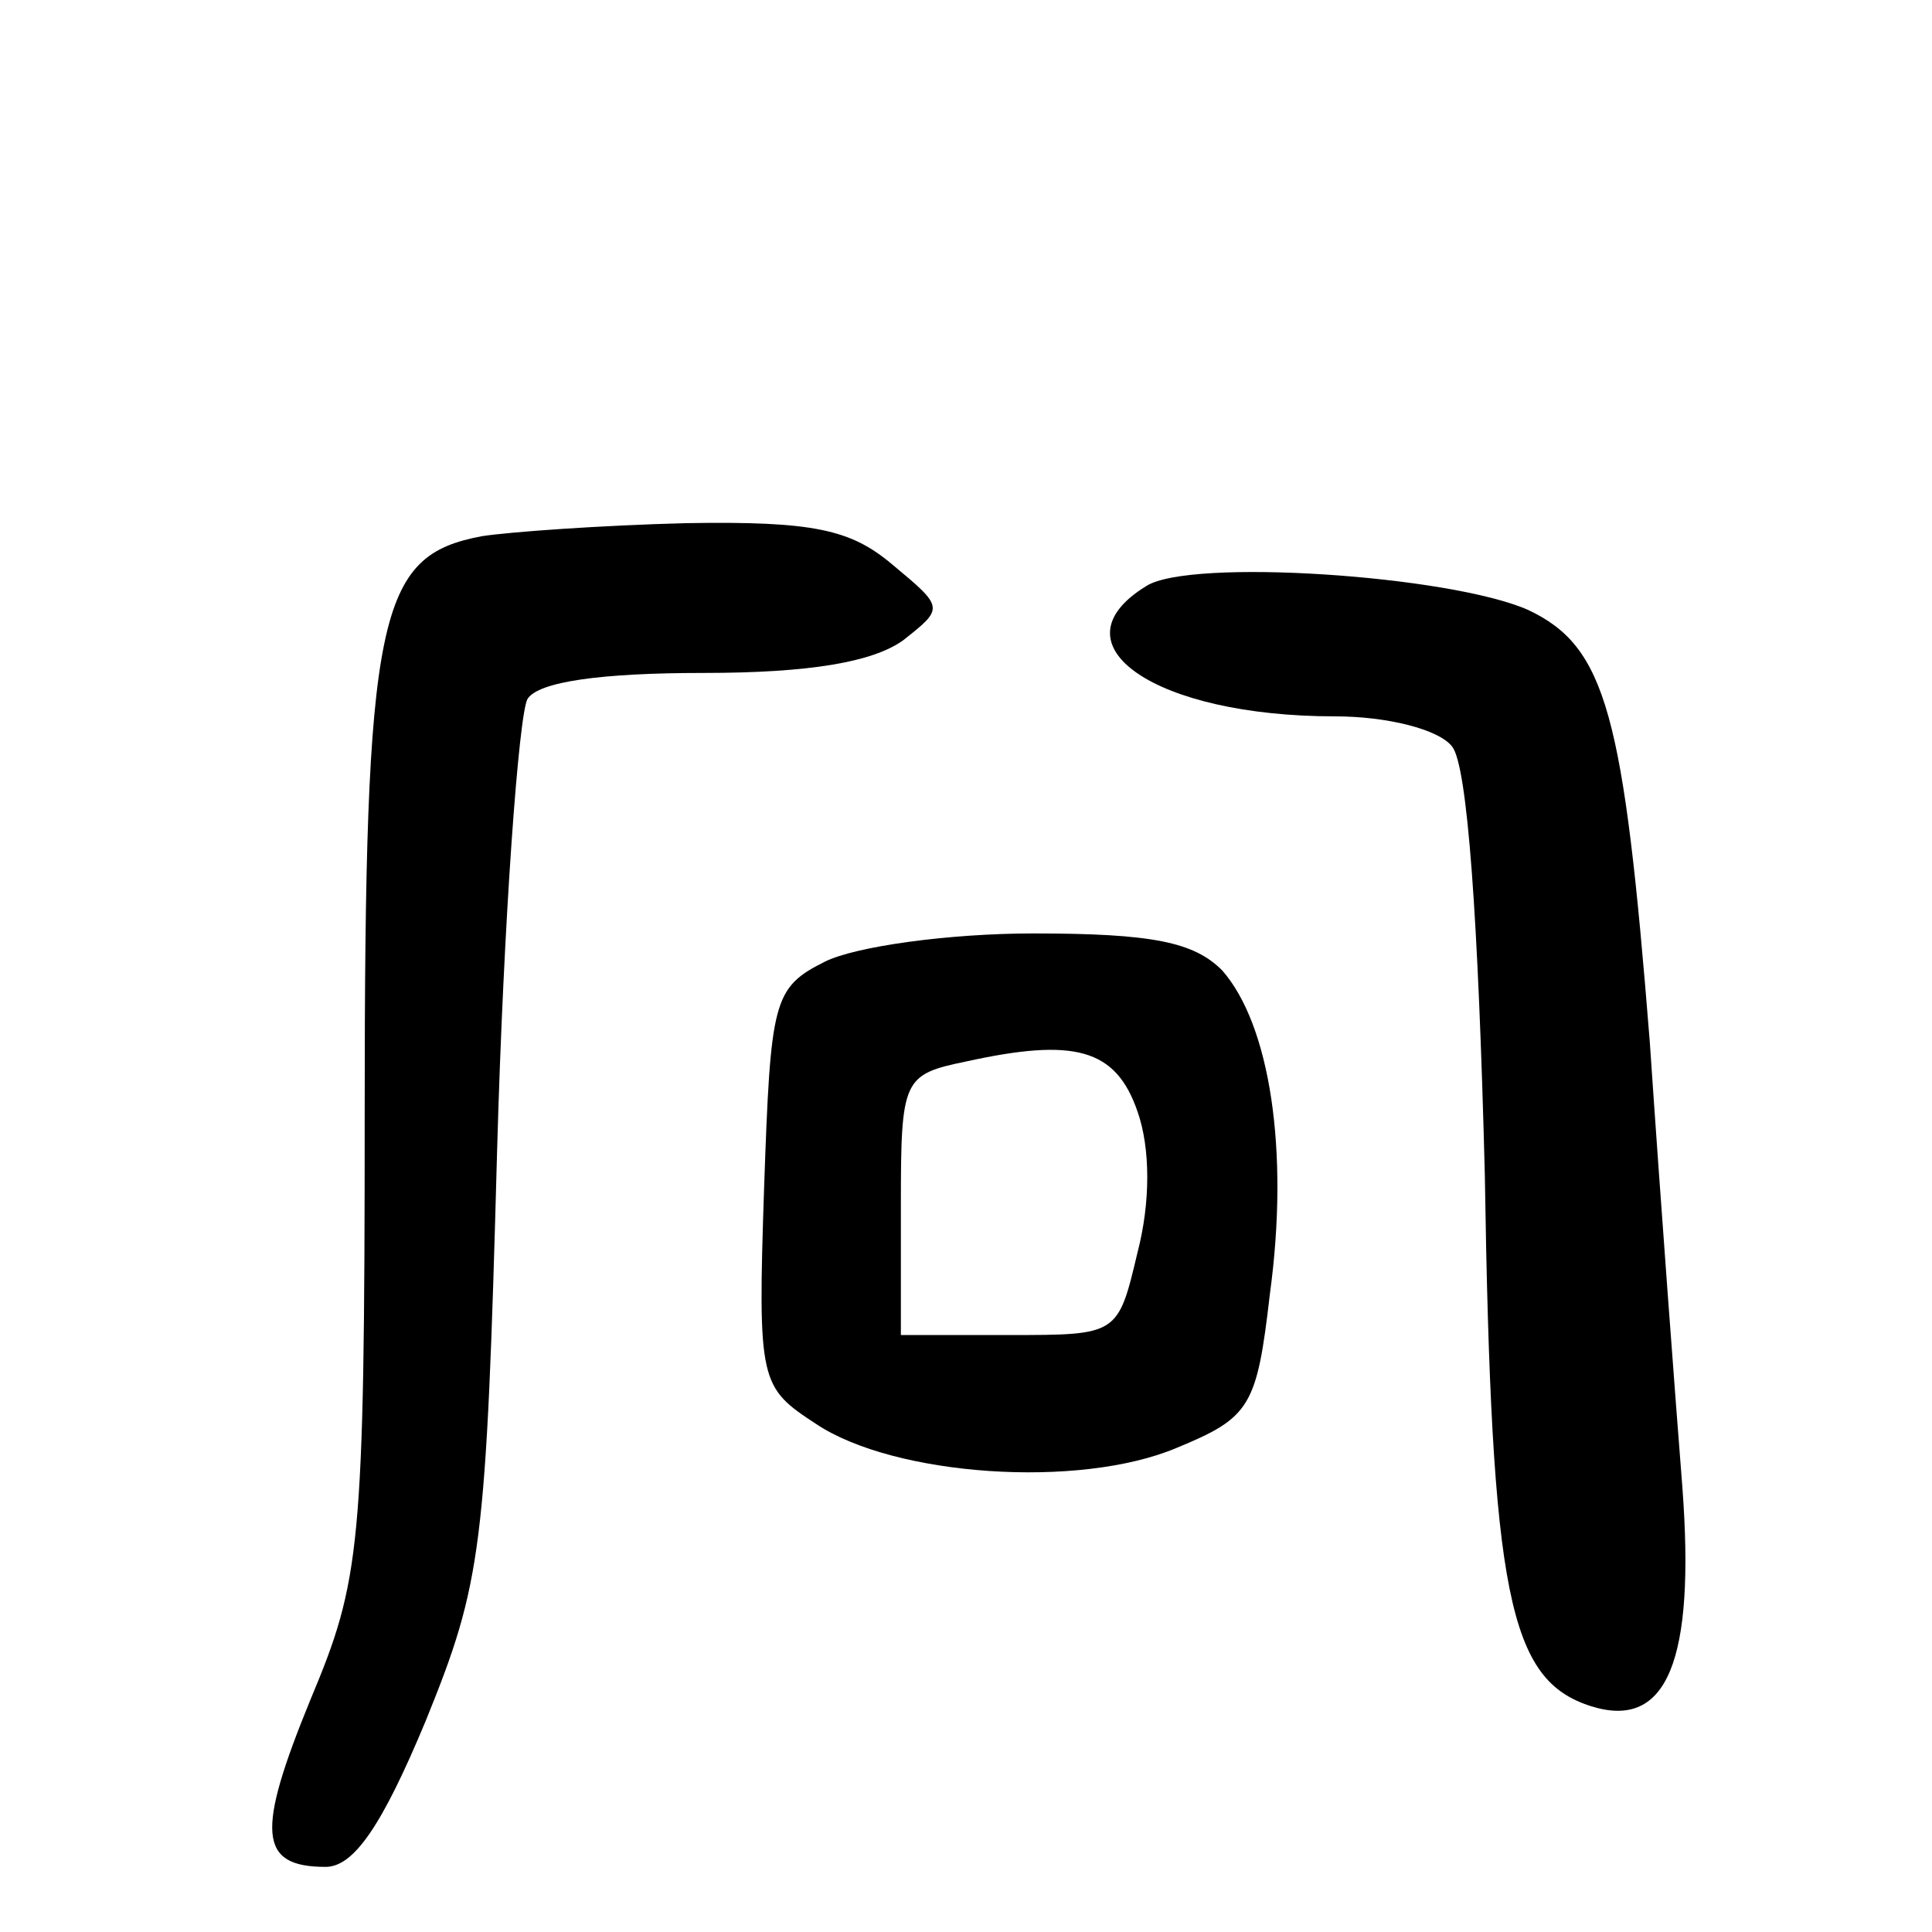 <?xml version="1.0" standalone="no"?>
<!DOCTYPE svg PUBLIC "-//W3C//DTD SVG 20010904//EN"
 "http://www.w3.org/TR/2001/REC-SVG-20010904/DTD/svg10.dtd">
<svg version="1.0" xmlns="http://www.w3.org/2000/svg"
 width="89pt" height="89pt" viewBox="0 0 89 89"
 preserveAspectRatio="xMidYMid meet">
<g transform="translate(0,89) scale(0.1,-0.1)"
fill="#000000" stroke="none">
<path d="M222 643 c-48 -9 -54 -35 -54 -265 0 -202 -2 -216 -25 -271 -25 -61
-24 -77 7 -77 13 0 26 19 46 67 26 64 28 79 33 263 3 107 10 201 14 208 5 8
34 12 81 12 49 0 78 5 92 15 19 15 19 15 -5 35 -19 16 -36 20 -95 19 -39 -1
-81 -4 -94 -6z"/>
<path d="M528 620 c-44 -27 4 -60 87 -60 24 0 48 -6 54 -14 7 -9 12 -79 15
-197 3 -194 11 -233 49 -245 35 -11 48 21 42 101 -3 38 -10 131 -15 205 -12
151 -20 182 -56 199 -36 16 -156 24 -176 11z"/>
<path d="M380 447 c-24 -12 -25 -18 -28 -104 -3 -90 -2 -92 24 -109 36 -24
121 -30 166 -11 34 14 37 19 43 71 9 66 0 124 -22 149 -13 13 -32 17 -87 17
-39 0 -82 -6 -96 -13z m144 -69 c6 -17 6 -42 0 -65 -9 -38 -9 -38 -59 -38
l-50 0 0 60 c0 58 1 60 30 66 50 11 69 6 79 -23z"/>
</g>
</svg>
